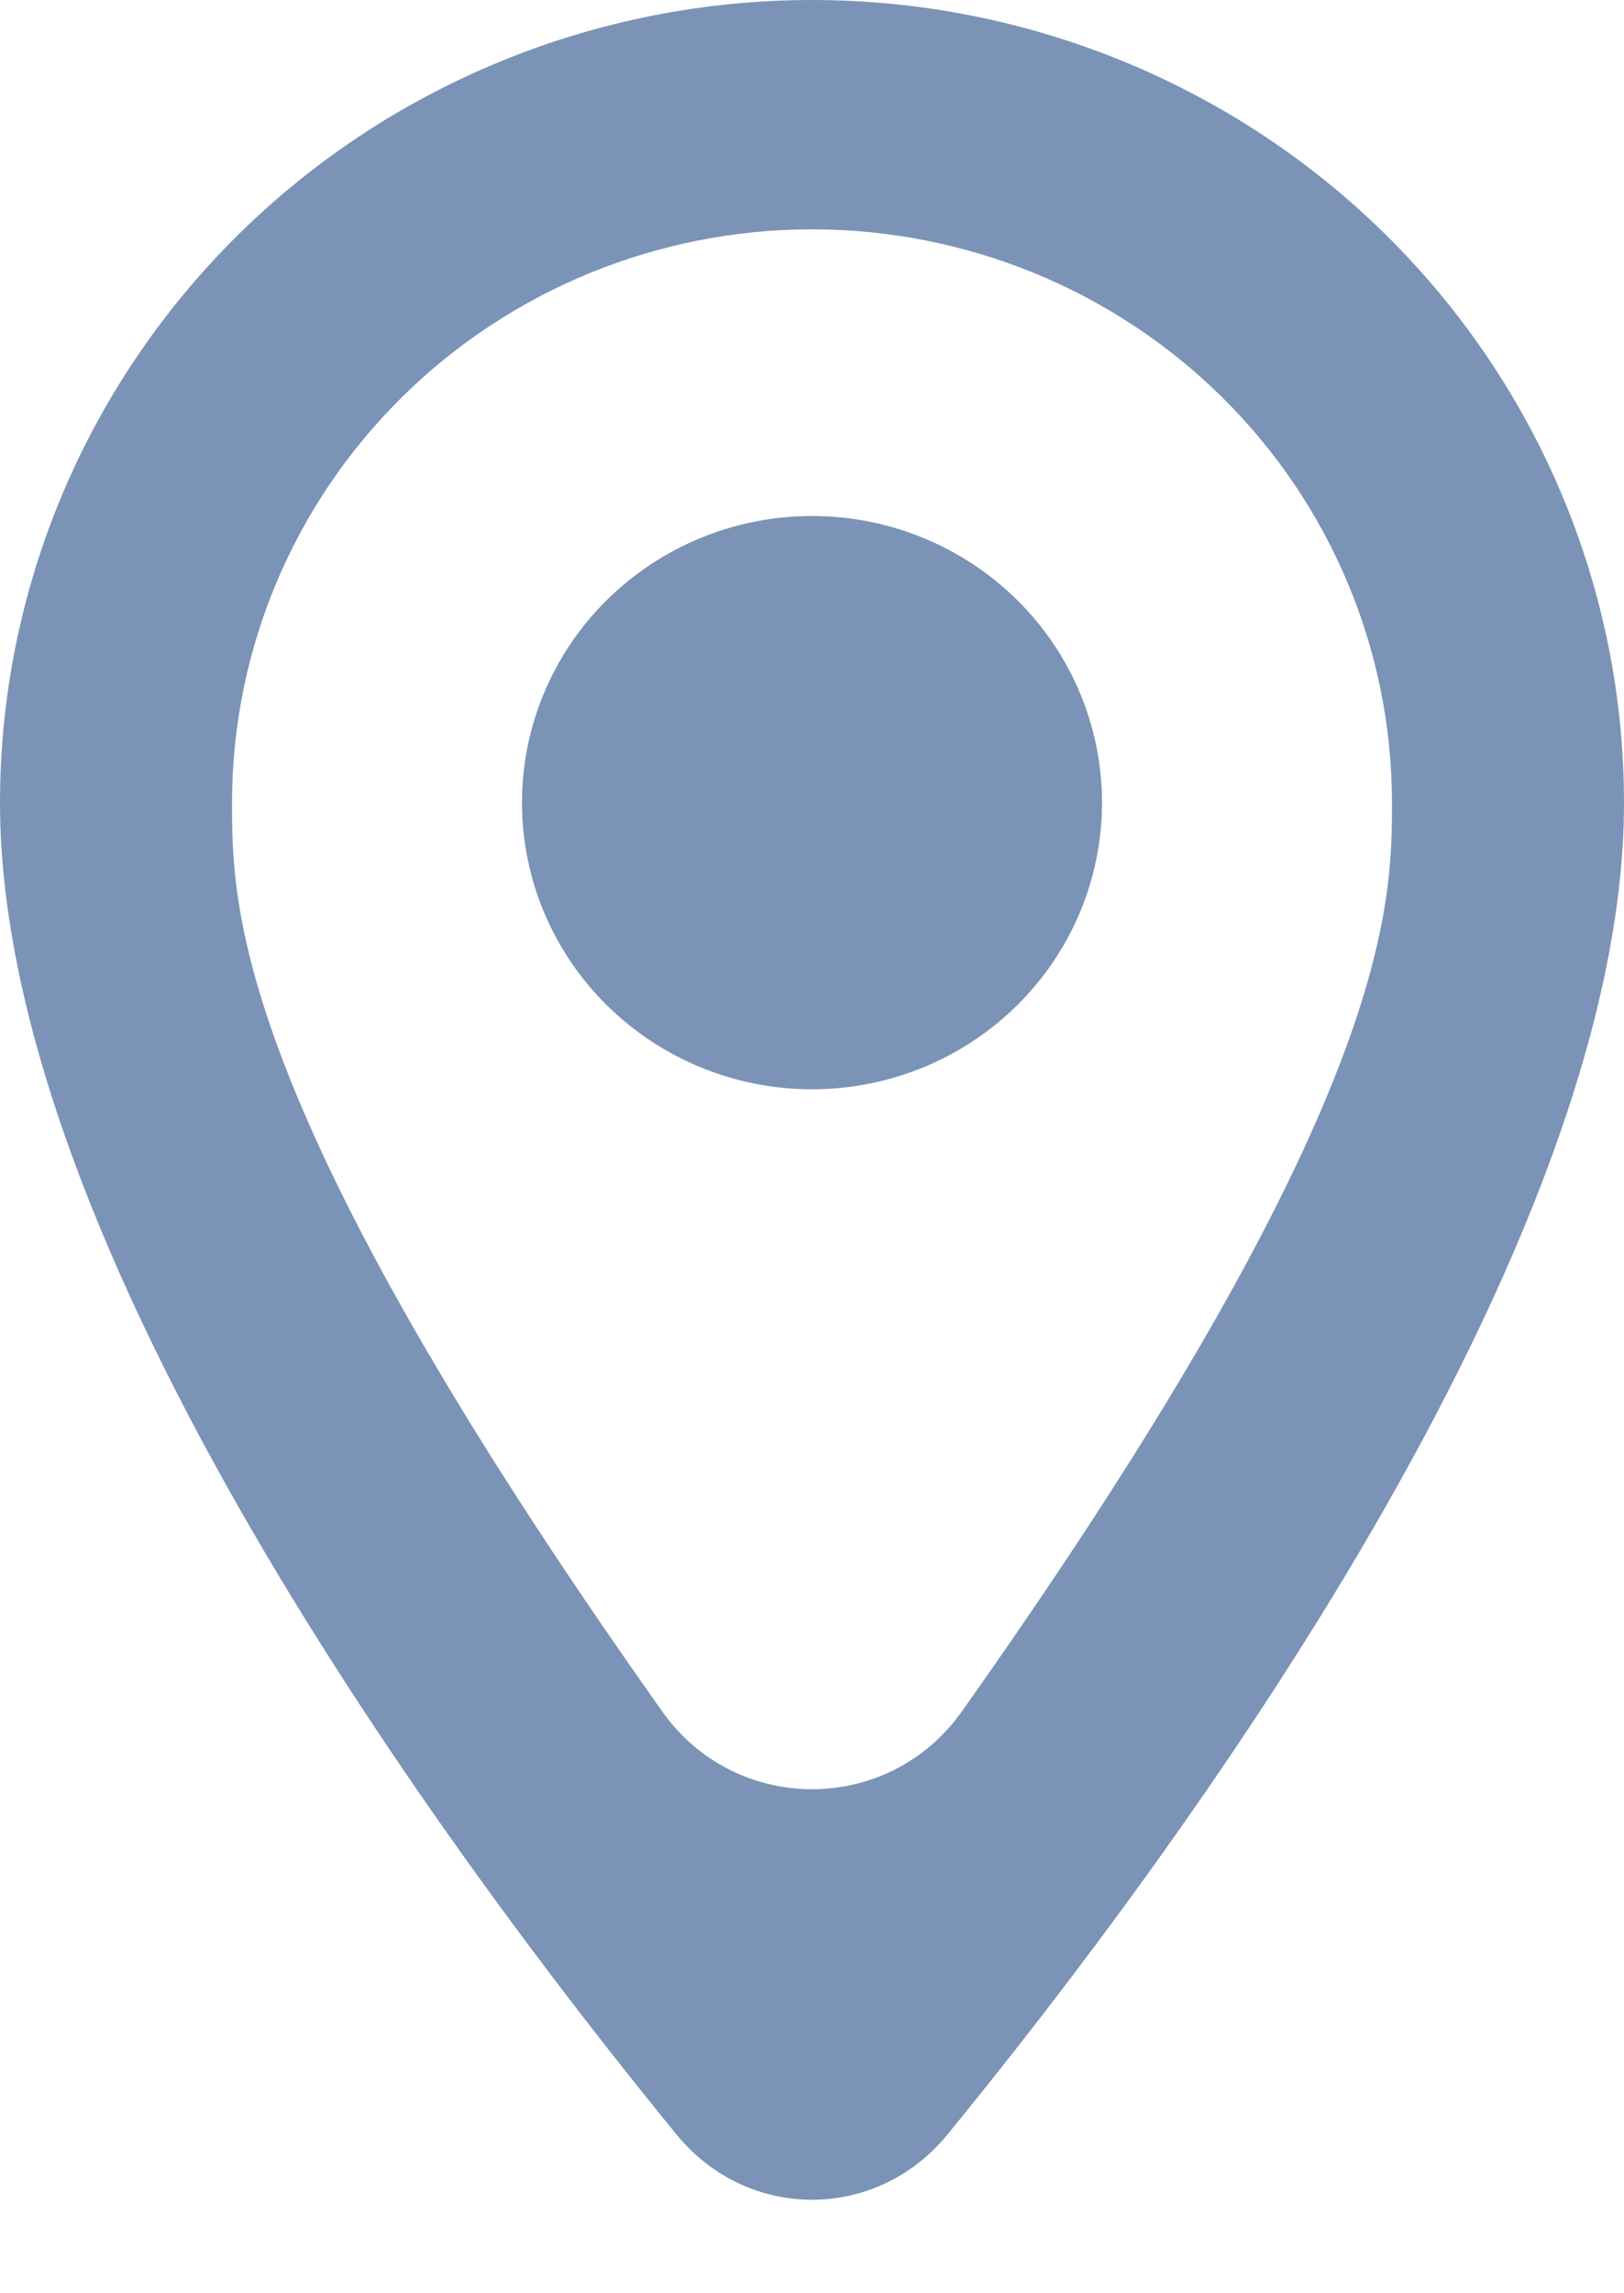 <?xml version="1.0" encoding="UTF-8"?>
<svg xmlns="http://www.w3.org/2000/svg" width="17" height="24" viewBox="0 0 17 24" fill="none">
  <path d="M8.5 5.4C9.305 5.4 10.077 5.716 10.647 6.279C11.216 6.841 11.536 7.604 11.536 8.4C11.536 8.794 11.457 9.184 11.305 9.548C11.152 9.912 10.928 10.243 10.647 10.521C10.365 10.8 10.03 11.021 9.662 11.172C9.293 11.322 8.899 11.4 8.5 11.4C7.695 11.4 6.923 11.084 6.353 10.521C5.784 9.959 5.464 9.196 5.464 8.4C5.464 7.604 5.784 6.841 6.353 6.279C6.923 5.716 7.695 5.4 8.5 5.4ZM8.5 0C10.754 0 12.916 0.885 14.51 2.46C16.105 4.036 17 6.172 17 8.4C17 13.067 12.336 19.38 9.918 22.339C9.174 23.249 7.826 23.249 7.082 22.339C4.664 19.38 0 13.067 0 8.4C0 6.172 0.896 4.036 2.49 2.46C4.084 0.885 6.246 0 8.5 0ZM8.5 2.4C6.89 2.4 5.345 3.032 4.207 4.157C3.068 5.283 2.429 6.809 2.429 8.4C2.429 9.486 2.429 11.556 6.933 17.912C7.701 18.996 9.299 18.996 10.068 17.912C14.571 11.556 14.571 9.486 14.571 8.4C14.571 6.809 13.932 5.283 12.793 4.157C11.655 3.032 10.11 2.4 8.5 2.4Z" fill="#7B93B7"></path>
</svg>
